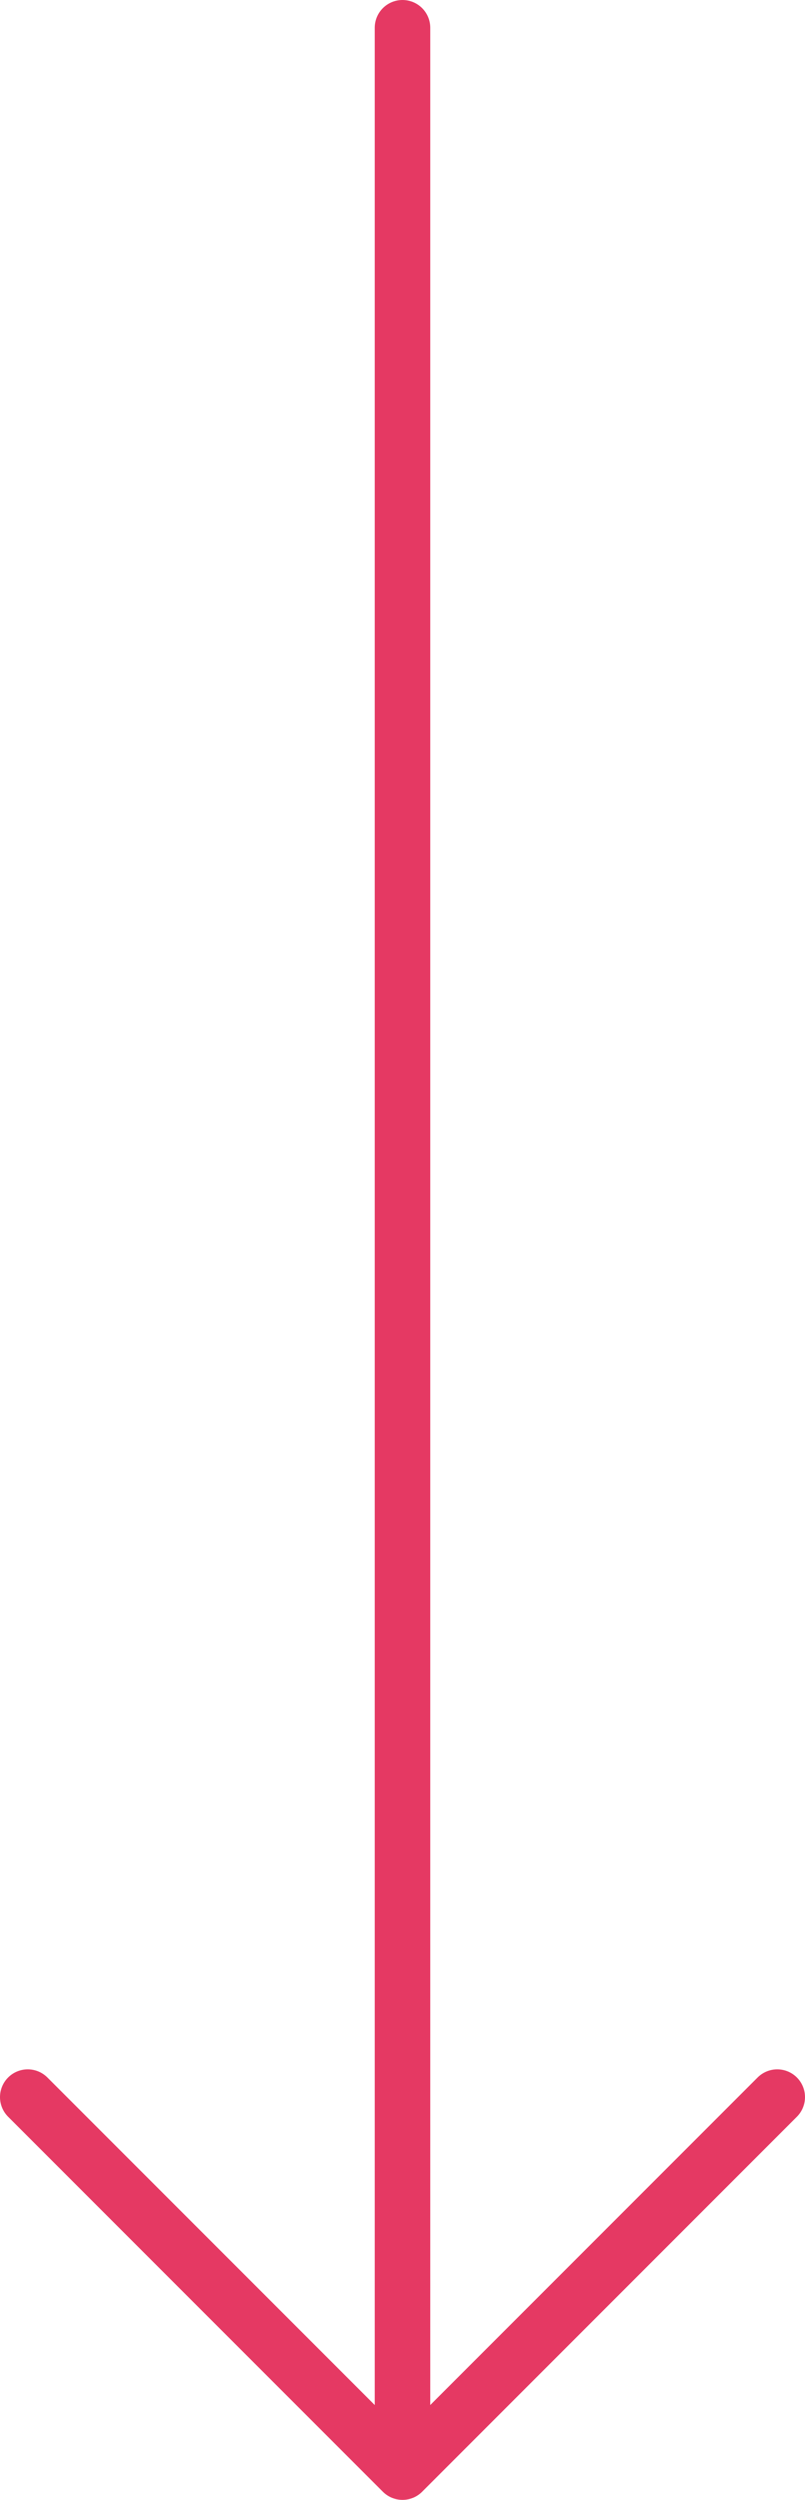 <svg width="29" height="90" viewBox="0 0 29 90" fill="none" xmlns="http://www.w3.org/2000/svg">
<path d="M14.5 1V89M14.5 89L1 75.5M14.5 89L28 75.5" stroke="#E53963" stroke-width="2" stroke-linecap="round" stroke-linejoin="round"/>
</svg>
